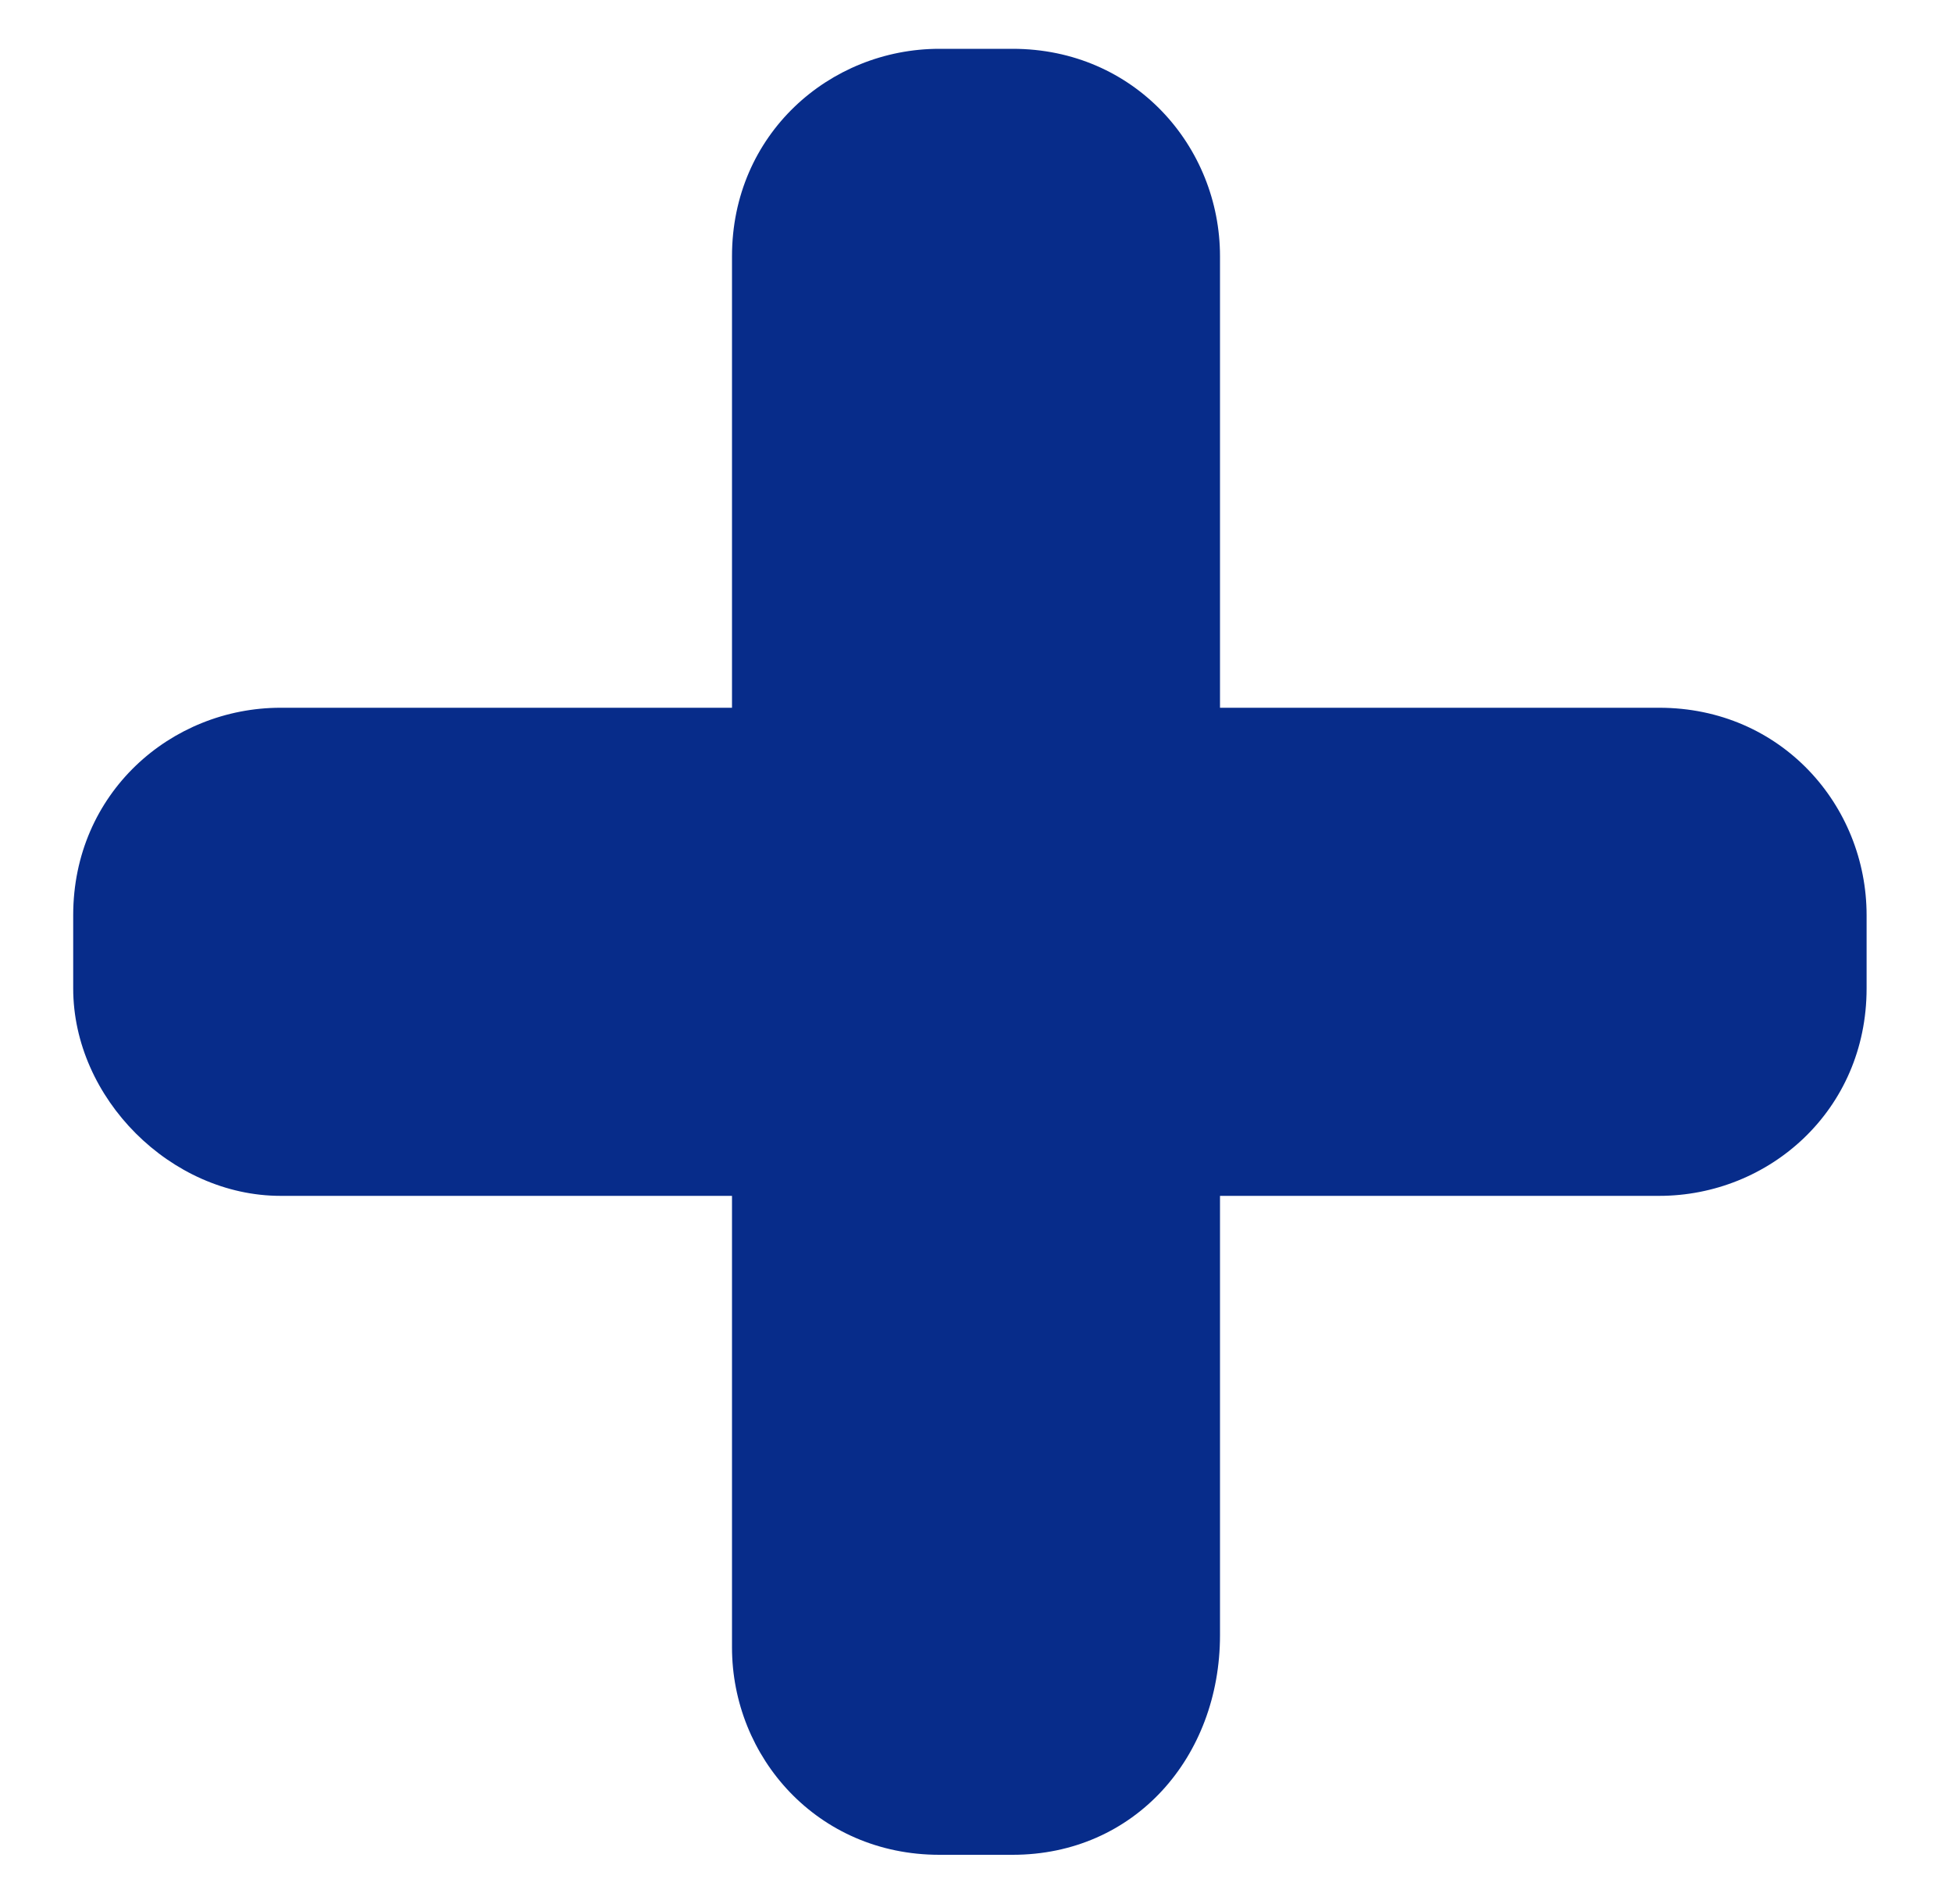 <?xml version="1.0" encoding="utf-8"?>
<!-- Generator: Adobe Illustrator 26.2.1, SVG Export Plug-In . SVG Version: 6.00 Build 0)  -->
<svg version="1.1" id="add1" xmlns="http://www.w3.org/2000/svg" xmlns:xlink="http://www.w3.org/1999/xlink" x="0px" y="0px"
	 viewBox="0 0 16 15.6" style="enable-background:new 0 0 16 15.6;" xml:space="preserve">
<style type="text/css">
	.st0{fill:#072C8A;}
</style>
<path class="st0" d="M8.3,15.2H7.7c-1,0-1.7-0.8-1.7-1.7V2.1c0-1,0.8-1.7,1.7-1.7h0.6c1,0,1.7,0.8,1.7,1.7v11.3
	C10,14.4,9.3,15.2,8.3,15.2z"/>
<path class="st0" d="M0.6,8.1V7.5c0-1,0.8-1.7,1.7-1.7h11.3c1,0,1.7,0.8,1.7,1.7v0.6c0,1-0.8,1.7-1.7,1.7H2.3C1.4,9.8,0.6,9,0.6,8.1
	z"/>
</svg>
